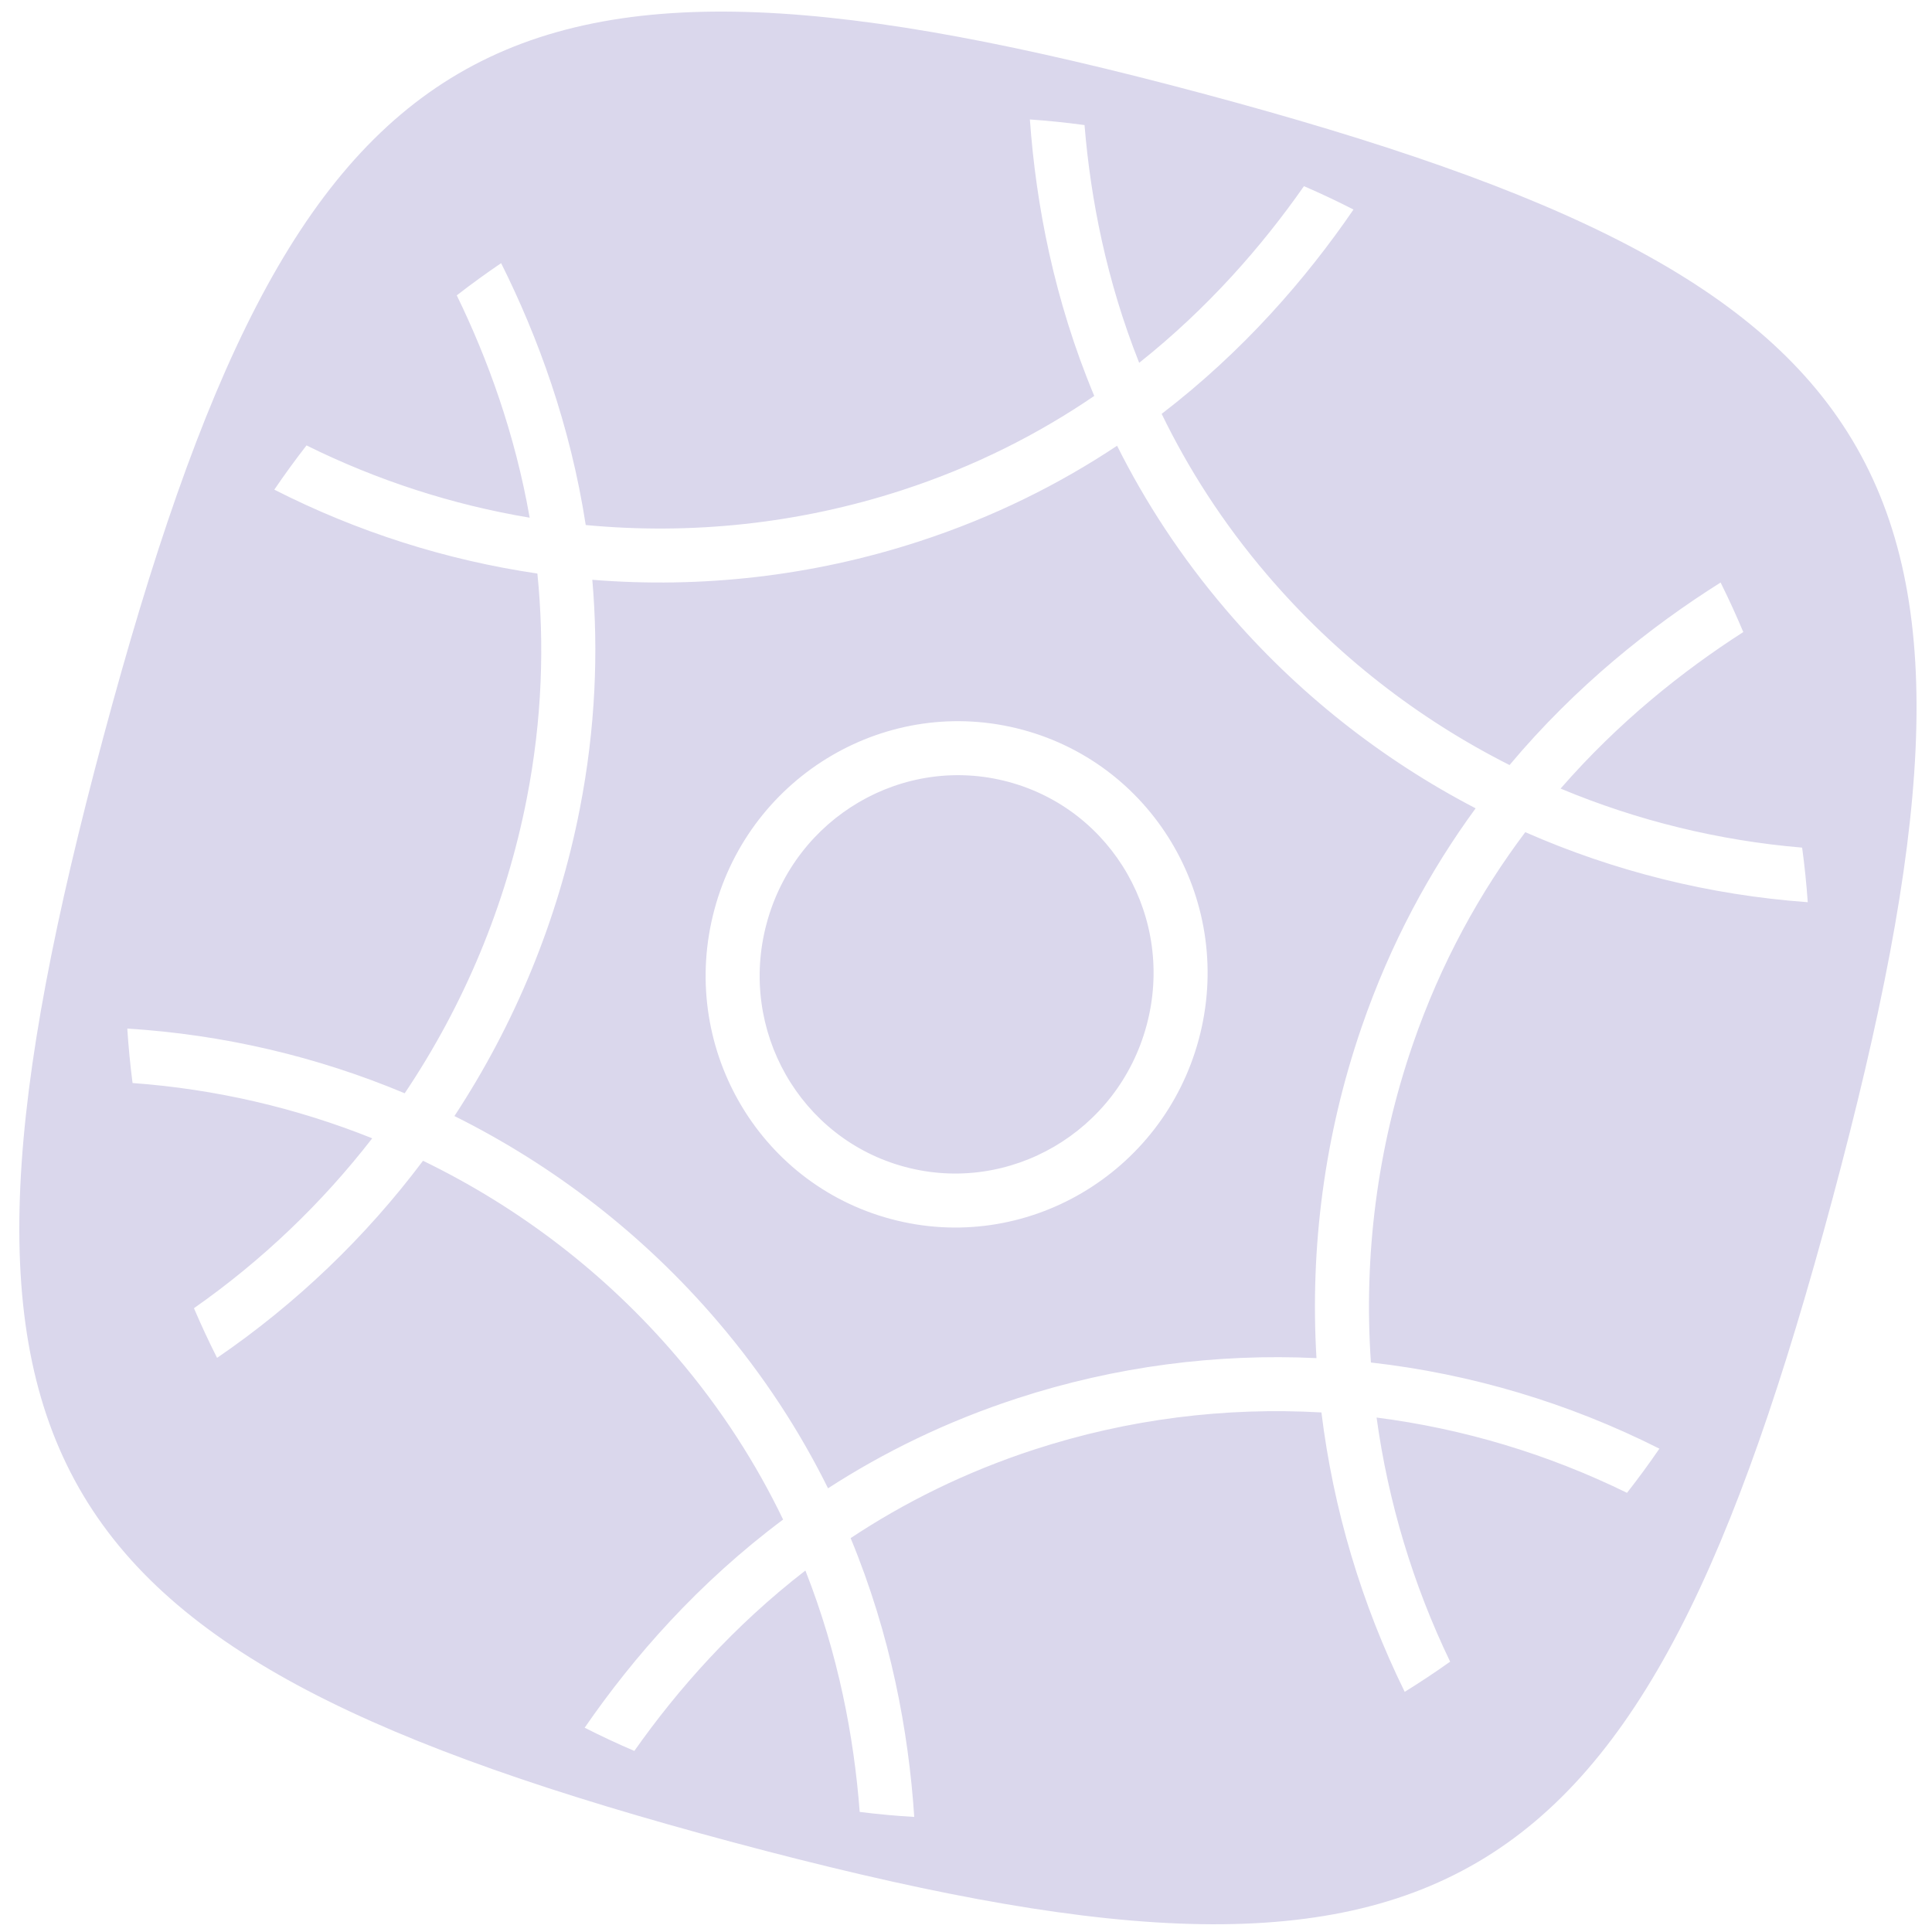 <svg xmlns="http://www.w3.org/2000/svg" fill="none" viewBox="0 0 500 500" height="500" width="500">
<path fill="#DAD7EC" d="M311.21 24.198C126.981 -25.107 76.781 4.268 26.786 190.628C-23.208 376.989 5.562 427.496 189.79 476.802C374.02 526.108 424.217 496.732 474.213 310.373C524.208 124.013 495.439 73.503 311.21 24.198ZM151.31 447.132C155.506 449.264 159.793 451.271 164.166 453.138C175.407 437.191 189.922 420.767 208.434 406.452C216.96 428.084 221.013 449.499 222.49 468.926C227.205 469.518 231.912 469.948 236.606 470.223C235.132 447.97 230.511 423.119 220.144 398.062C233.971 388.9 249.746 380.98 267.705 375.133C292.02 367.216 317.189 364.118 341.984 365.54C345.059 390.579 352.326 415.052 363.541 437.849C367.537 435.372 371.455 432.77 375.293 430.039C365.664 410.039 359.258 388.698 356.259 366.863C378.674 369.73 400.585 376.301 421.068 386.345C423.975 382.637 426.771 378.822 429.45 374.912C405.979 363.074 380.679 355.537 354.791 352.615C352.9 325.162 356.374 297.228 365.572 270.458C372.923 249.055 383.108 230.833 394.742 215.363C417.764 225.501 442.5 231.656 467.844 233.491C467.513 228.753 467.027 224.042 466.39 219.366C444.778 217.544 423.68 212.368 403.882 204.082C418.842 186.915 435.432 173.669 451.165 163.575C449.34 159.236 447.383 154.959 445.289 150.754C427.139 162.192 407.796 177.58 390.669 197.994C367.036 186.067 345.641 169.502 327.941 148.76L327.938 148.758C316.411 135.268 307.488 121.221 300.638 107.108C321.729 90.933 337.962 72.206 350.284 54.228C346.097 52.082 341.825 50.065 337.463 48.181C326.582 63.732 312.592 79.773 294.818 93.897C286.368 72.632 282.254 51.563 280.675 32.37C275.953 31.726 271.237 31.243 266.532 30.916C268.115 53.042 272.828 77.663 283.192 102.467C268.85 112.249 252.361 120.704 233.451 126.86C206.653 135.585 178.818 138.457 151.587 135.877C147.595 110.022 139.229 87.195 129.692 68.103C125.781 70.755 121.952 73.535 118.211 76.438C126.243 92.939 133.279 112.288 137.08 133.978C117.115 130.637 97.641 124.348 79.325 115.272C76.436 118.987 73.656 122.804 70.993 126.722C92.458 137.644 115.471 144.962 139.075 148.432C140.903 166.529 140.362 186.046 136.315 206.725C130.905 234.373 120.005 260.186 104.738 282.94C82.048 273.424 57.772 267.737 32.943 266.194C33.247 270.921 33.704 275.619 34.307 280.285C55.71 281.846 76.636 286.695 96.331 294.592C83.299 311.421 67.744 326.27 50.195 338.563C52.052 342.916 54.048 347.201 56.177 351.417C76.667 337.397 94.674 320.131 109.476 300.406C134.262 312.426 156.688 329.488 175.109 351.075L175.111 351.079C186.782 364.739 195.784 378.966 202.667 393.258C180.778 409.609 163.995 428.742 151.31 447.132ZM153.291 150.049C154.888 168.54 154.15 188.402 150.039 209.404C144.414 238.152 133.234 265.03 117.606 288.833C143.286 301.613 166.546 319.508 185.752 342.016C197.715 356.018 207.057 370.557 214.294 385.169C228.637 375.893 244.922 367.859 263.372 361.854C288.703 353.607 314.883 350.252 340.703 351.483C339.001 322.879 342.76 293.817 352.345 265.924C359.869 244.019 370.145 225.245 381.89 209.194C357.617 196.555 335.613 179.286 317.297 157.822C305.523 144.041 296.288 129.737 289.098 115.358C274.218 125.256 257.2 133.821 237.784 140.141C210.108 149.152 181.419 152.322 153.291 150.049ZM260.94 202.336C233.862 195.088 205.803 211.403 198.398 239.004C190.994 266.604 207.127 294.747 234.205 301.993C261.283 309.241 289.342 292.925 296.746 265.325C304.152 237.724 288.018 209.582 260.94 202.336ZM184.89 235.389C194.25 200.498 229.862 179.556 264.56 188.843C299.258 198.129 319.615 234.049 310.254 268.94C300.896 303.831 265.284 324.773 230.585 315.486C195.886 306.2 175.531 270.279 184.89 235.389Z" clip-rule="evenodd" fill-rule="evenodd"></path>
</svg>
